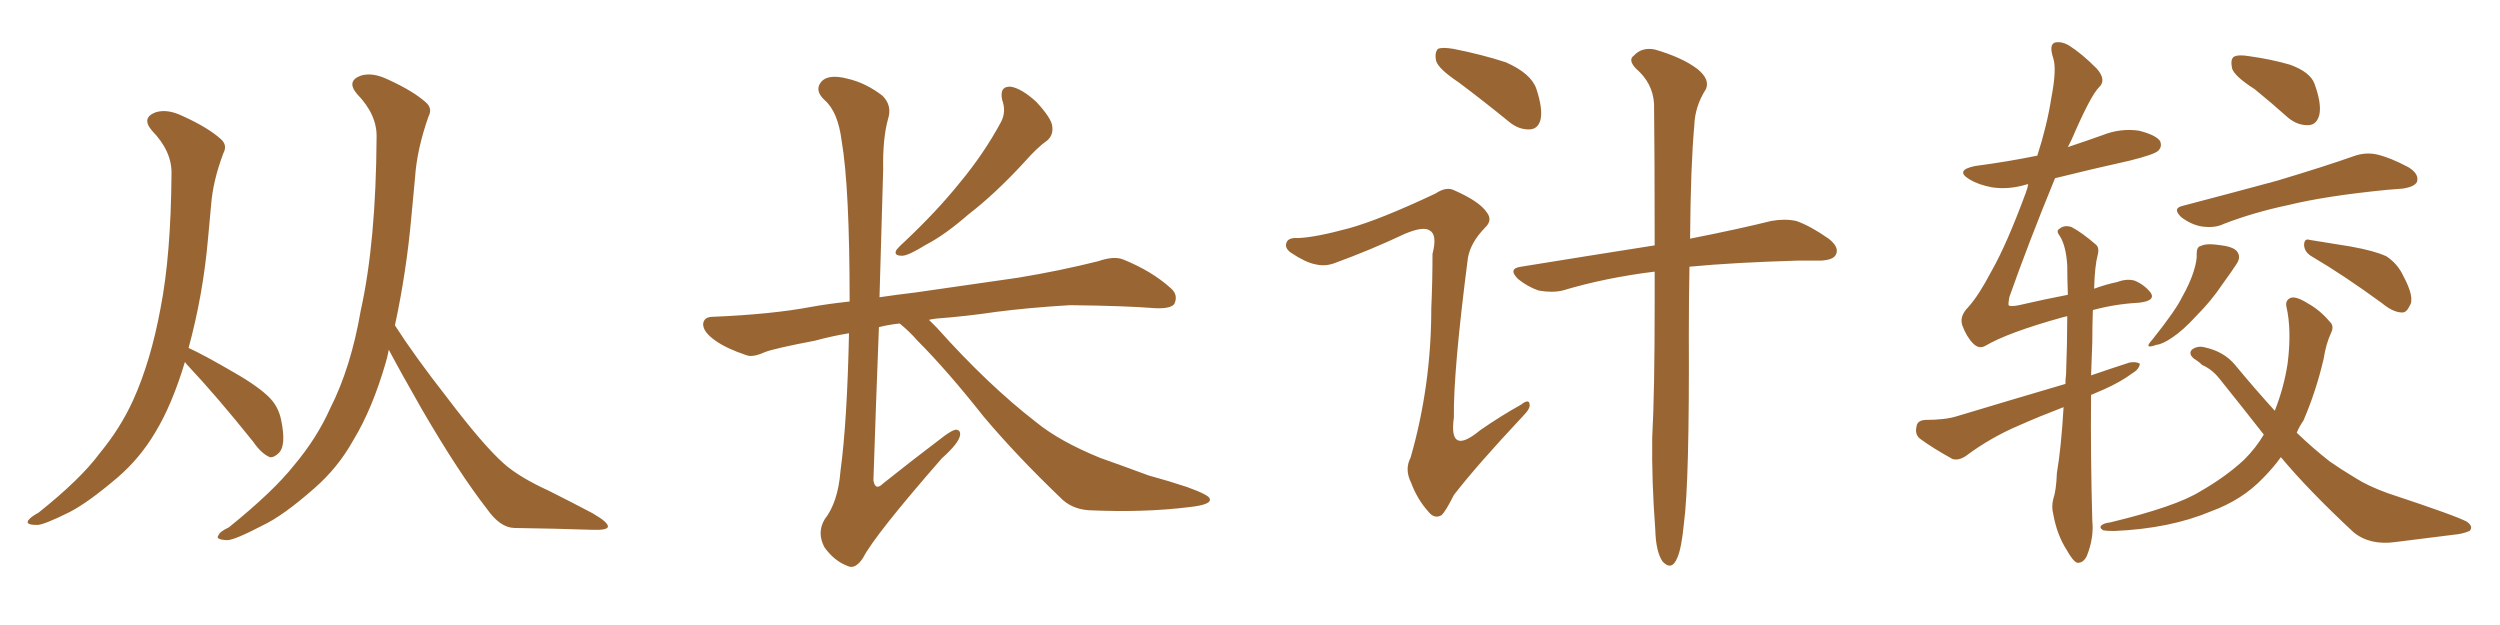<svg xmlns="http://www.w3.org/2000/svg" xmlns:xlink="http://www.w3.org/1999/xlink" width="600" height="150"><path fill="#996633" padding="10" d="M44.38 86.87L44.38 86.87Q41.31 97.12 37.21 103.86L37.21 103.86Q33.54 110.01 28.27 114.55L28.27 114.55Q21.24 120.56 16.70 122.90L16.70 122.90Q10.25 126.12 8.79 125.98L8.79 125.98Q6.15 125.98 6.74 124.95L6.74 124.95Q7.32 124.07 9.23 123.05L9.23 123.05Q19.34 114.99 23.88 108.84L23.88 108.84Q28.86 102.83 31.93 96.09L31.93 96.09Q36.18 86.72 38.53 73.97L38.53 73.97Q41.02 61.23 41.16 41.75L41.16 41.75Q41.31 36.33 36.47 31.35L36.47 31.35Q33.84 28.27 37.35 26.95L37.35 26.95Q40.14 26.07 43.80 27.83L43.80 27.83Q49.95 30.62 53.03 33.40L53.03 33.40Q54.64 34.86 53.61 36.77L53.61 36.77Q51.12 43.36 50.68 49.07L50.68 49.07Q50.39 52.59 49.95 56.98L49.95 56.98Q48.78 70.61 45.26 83.50L45.26 83.50Q49.07 85.25 56.10 89.36L56.10 89.36Q62.26 92.87 64.89 95.65L64.89 95.65Q66.94 97.85 67.53 101.07L67.53 101.07Q68.70 106.93 66.94 108.69L66.94 108.69Q65.77 109.86 64.75 109.72L64.75 109.72Q62.70 108.84 60.79 106.05L60.79 106.05Q52.00 95.07 44.82 87.45L44.82 87.45Q44.53 87.01 44.38 86.87ZM93.31 83.94L93.31 83.94L93.31 83.94Q93.02 85.55 92.58 87.01L92.58 87.01Q89.36 98.14 84.81 105.62L84.81 105.62Q81.15 112.21 75.44 117.19L75.44 117.19Q67.97 123.78 62.99 126.12L62.99 126.12Q56.25 129.64 54.49 129.64L54.49 129.64Q51.56 129.49 52.44 128.47L52.44 128.47Q52.73 127.59 54.93 126.56L54.93 126.56Q65.63 117.92 70.61 111.62L70.61 111.62Q76.03 105.18 79.25 98.00L79.25 98.00Q84.23 88.18 86.57 74.56L86.57 74.56Q90.23 58.15 90.38 32.96L90.38 32.96Q90.53 27.54 85.69 22.56L85.69 22.56Q83.06 19.48 86.57 18.16L86.57 18.16Q89.36 17.29 93.02 19.04L93.02 19.04Q99.17 21.83 102.25 24.61L102.25 24.61Q103.86 26.07 102.83 27.98L102.83 27.98Q100.05 35.89 99.61 42.63L99.61 42.63Q99.17 47.02 98.73 52.00L98.73 52.00Q97.56 65.19 94.78 78.08L94.78 78.08Q99.46 85.40 107.37 95.51L107.37 95.51Q116.02 106.93 121.00 111.33L121.00 111.33Q124.66 114.55 131.69 117.77L131.69 117.77Q137.26 120.56 142.24 123.19L142.24 123.19Q146.04 125.39 145.90 126.42L145.90 126.42Q145.75 127.29 142.09 127.15L142.09 127.15Q133.45 126.86 123.34 126.71L123.34 126.71Q119.97 126.56 116.89 122.17L116.89 122.17Q110.16 113.53 101.37 98.44L101.37 98.44Q96.09 89.21 93.31 83.94ZM240.53 24.02L240.53 24.02Q239.79 20.65 242.58 20.80L242.58 20.80Q245.21 21.24 248.73 24.46L248.73 24.46Q252.39 28.42 252.54 30.32L252.54 30.32Q252.83 32.37 251.37 33.69L251.37 33.69Q249.02 35.30 245.80 38.96L245.80 38.96Q238.77 46.58 232.47 51.42L232.47 51.42Q226.76 56.40 222.22 58.74L222.22 58.74Q217.97 61.38 216.50 61.38L216.50 61.38Q214.31 61.38 215.19 59.91L215.19 59.91Q215.77 59.18 217.24 57.86L217.24 57.86Q224.85 50.68 230.27 43.95L230.27 43.95Q236.13 36.91 240.23 29.30L240.23 29.30Q241.55 26.81 240.53 24.02ZM215.92 77.64L215.92 77.64L215.92 77.64Q213.13 77.93 210.94 78.52L210.94 78.52Q210.21 97.27 209.62 115.28L209.62 115.28Q210.06 117.92 211.96 116.02L211.96 116.02Q219.14 110.30 225.73 105.32L225.73 105.32Q228.66 102.98 229.69 103.13L229.69 103.13Q230.57 103.42 230.42 104.44L230.42 104.44Q230.13 106.35 226.03 110.01L226.03 110.01Q209.91 128.47 207.13 133.89L207.13 133.89Q205.22 136.82 203.32 135.79L203.32 135.79Q200.24 134.62 197.90 131.40L197.90 131.40Q196.00 127.88 197.90 124.66L197.90 124.66Q201.12 120.56 201.71 113.09L201.71 113.09Q203.32 101.22 203.76 79.98L203.76 79.98Q199.37 80.71 195.70 81.74L195.70 81.74Q185.74 83.64 183.54 84.52L183.54 84.52Q180.62 85.84 179.15 85.25L179.15 85.25Q174.32 83.64 171.68 81.74L171.68 81.74Q168.75 79.69 168.75 77.78L168.75 77.78Q168.90 76.03 171.09 76.03L171.09 76.03Q185.16 75.44 194.53 73.68L194.53 73.68Q198.49 72.95 203.91 72.36L203.91 72.36Q203.91 44.97 202.00 33.84L202.00 33.84Q201.12 26.81 197.90 24.02L197.90 24.02Q195.56 21.83 196.88 19.92L196.88 19.92Q198.49 17.58 203.47 18.90L203.47 18.90Q207.86 19.92 211.82 23.00L211.82 23.00Q214.16 25.34 213.13 28.56L213.13 28.56Q211.82 33.25 211.96 40.72L211.96 40.72Q211.52 56.25 211.08 71.34L211.08 71.34Q215.04 70.75 219.87 70.17L219.87 70.17Q228.08 68.99 244.34 66.65L244.34 66.65Q254.15 65.04 263.53 62.70L263.53 62.70Q267.33 61.38 269.53 62.26L269.53 62.26Q276.42 65.04 280.96 69.14L280.96 69.14Q282.86 70.75 281.84 72.95L281.84 72.95Q280.96 74.12 277.29 73.97L277.29 73.97Q270.12 73.39 256.79 73.24L256.79 73.24Q246.97 73.83 239.06 74.85L239.06 74.85Q232.18 75.88 224.71 76.46L224.71 76.46Q223.54 76.61 222.95 76.76L222.95 76.76Q223.83 77.64 224.85 78.66L224.85 78.66Q237.16 92.43 248.73 101.37L248.73 101.37Q254.30 105.91 263.96 109.86L263.96 109.86Q268.51 111.47 275.68 114.11L275.68 114.11Q280.52 115.43 284.91 116.89L284.91 116.89Q290.19 118.80 290.33 119.68L290.33 119.68Q290.92 121.14 285.21 121.73L285.21 121.73Q274.51 123.05 261.33 122.46L261.33 122.46Q257.08 122.17 254.44 119.38L254.44 119.38Q244.04 109.42 236.13 100.05L236.13 100.05Q227.34 88.92 220.17 81.74L220.17 81.74Q218.26 79.54 215.92 77.64ZM350.10 19.78L350.10 19.78Q345.26 16.55 344.68 14.65L344.68 14.65Q344.24 12.60 345.12 11.72L345.12 11.72Q346.14 11.28 348.78 11.72L348.78 11.72Q355.52 13.04 361.38 14.94L361.38 14.94Q367.38 17.58 368.70 21.24L368.70 21.24Q370.31 26.07 369.73 28.71L369.73 28.71Q369.14 30.91 367.24 31.05L367.24 31.05Q364.60 31.20 362.26 29.30L362.26 29.30Q355.96 24.17 350.10 19.78ZM397.12 65.19L397.12 65.19Q385.25 66.65 375 69.73L375 69.73Q372.51 70.31 369.29 69.73L369.29 69.73Q366.65 68.85 364.31 66.94L364.31 66.94Q361.82 64.45 365.04 64.01L365.04 64.01Q382.18 61.23 397.12 58.89L397.12 58.89Q397.12 36.91 396.97 24.90L396.97 24.90Q396.68 19.92 392.58 16.41L392.58 16.41Q390.67 14.36 392.14 13.33L392.14 13.33Q394.04 11.28 397.12 11.87L397.12 11.87Q403.71 13.77 407.37 16.55L407.37 16.55Q410.45 19.04 409.42 21.39L409.42 21.39Q406.79 25.49 406.64 30.03L406.64 30.03Q405.76 39.55 405.62 57.28L405.62 57.28Q417.48 54.93 425.10 53.03L425.10 53.03Q428.32 52.44 431.10 53.03L431.10 53.03Q434.47 54.20 438.87 57.28L438.87 57.28Q441.50 59.33 440.63 61.08L440.63 61.08Q440.04 62.40 436.96 62.55L436.96 62.55Q434.18 62.55 431.40 62.55L431.40 62.55Q416.16 62.99 405.47 64.01L405.47 64.01Q405.32 71.34 405.32 80.13L405.32 80.13Q405.47 115.72 404.15 125.54L404.15 125.54Q403.56 131.69 402.54 133.89L402.54 133.89Q401.22 137.11 399.02 134.77L399.02 134.77Q397.41 132.42 397.27 127.15L397.27 127.15Q396.39 115.58 396.53 105.03L396.53 105.03Q397.12 94.34 397.12 72.66L397.12 72.66Q397.12 68.70 397.12 65.19ZM323.73 54.79L323.73 54.79L323.73 54.79Q331.20 52.73 344.53 46.44L344.53 46.44Q347.17 44.68 349.07 45.70L349.07 45.70Q355.08 48.34 356.84 50.98L356.84 50.98Q358.30 52.88 356.40 54.64L356.40 54.64Q352.88 58.30 352.29 61.96L352.29 61.96Q348.78 89.06 348.93 100.20L348.93 100.20Q347.61 109.57 355.22 103.27L355.22 103.27Q360.06 99.90 365.04 97.12L365.04 97.12Q366.94 95.65 367.09 96.97L367.09 96.97Q367.38 98.00 365.48 99.90L365.48 99.90Q354.35 111.77 348.93 118.80L348.93 118.80Q347.02 122.61 346.00 123.63L346.00 123.63Q344.24 124.66 342.77 122.75L342.77 122.75Q340.14 119.82 338.67 115.87L338.67 115.87Q337.06 112.65 338.53 109.86L338.53 109.86Q343.51 92.58 343.51 73.97L343.51 73.97Q343.80 67.53 343.80 60.94L343.80 60.94Q344.97 56.40 343.21 55.37L343.21 55.37Q341.75 54.20 337.21 56.10L337.21 56.10Q329.15 59.91 320.36 63.13L320.36 63.13Q318.02 64.01 315.67 63.43L315.67 63.43Q313.33 62.99 309.81 60.64L309.81 60.64Q308.20 59.47 308.79 58.15L308.79 58.15Q309.23 56.98 311.57 57.13L311.57 57.13Q315.67 56.98 323.73 54.79ZM495.26 97.71L495.26 97.71Q489.55 99.90 484.57 102.10L484.57 102.10Q477.69 105.03 471.83 109.42L471.83 109.42Q470.07 110.60 468.60 110.16L468.60 110.16Q464.06 107.67 460.84 105.32L460.84 105.32Q459.52 104.30 459.96 102.39L459.96 102.39Q460.11 100.93 462.01 100.78L462.01 100.78Q466.85 100.78 469.63 99.90L469.63 99.90Q483.25 95.80 495.70 92.14L495.70 92.14Q495.70 90.97 495.85 89.94L495.85 89.94Q496.14 82.18 496.14 75.88L496.14 75.88Q495.41 76.03 494.97 76.17L494.97 76.17Q481.79 79.83 476.37 83.06L476.37 83.06Q474.90 83.79 473.58 82.47L473.58 82.47Q471.97 80.86 470.95 78.08L470.95 78.08Q470.21 75.88 472.41 73.68L472.41 73.68Q474.90 70.90 477.98 65.04L477.98 65.04Q481.64 58.59 486.18 46.29L486.18 46.29Q486.62 45.12 486.77 44.24L486.77 44.24Q486.47 44.24 486.47 44.24L486.47 44.24Q482.23 45.56 478.13 44.97L478.13 44.97Q474.90 44.38 472.71 43.07L472.71 43.07Q469.04 40.87 474.02 39.84L474.02 39.84Q481.79 38.82 488.96 37.35L488.96 37.35Q491.31 30.03 492.33 23.44L492.33 23.44Q493.65 16.55 492.77 13.92L492.77 13.92Q491.75 10.84 493.07 10.25L493.07 10.25Q494.53 9.81 496.44 10.84L496.44 10.84Q499.51 12.74 503.17 16.41L503.17 16.41Q505.66 19.19 503.76 20.95L503.76 20.95Q501.71 23.00 497.17 33.54L497.17 33.54Q496.73 34.42 496.29 35.30L496.29 35.30Q500.68 33.84 504.79 32.37L504.79 32.37Q508.89 30.76 513.28 31.35L513.28 31.35Q517.38 32.37 518.41 33.84L518.41 33.84Q518.99 35.16 517.97 36.18L517.97 36.18Q517.09 37.06 511.23 38.53L511.23 38.53Q502.00 40.58 493.21 42.77L493.21 42.77Q486.77 58.45 482.23 71.34L482.23 71.34Q481.93 73.10 482.08 73.24L482.08 73.24Q482.37 73.68 484.57 73.24L484.57 73.24Q490.87 71.78 496.29 70.75L496.29 70.75Q496.14 66.94 496.14 63.72L496.14 63.72Q495.85 59.03 494.38 56.69L494.38 56.69Q493.36 55.37 494.24 54.93L494.24 54.93Q495.41 53.91 497.17 54.49L497.17 54.49Q499.66 55.81 502.88 58.59L502.88 58.59Q503.91 59.33 503.47 61.08L503.47 61.08Q502.73 63.87 502.59 69.29L502.59 69.29Q505.37 68.26 508.15 67.68L508.15 67.68Q510.50 66.80 512.40 67.38L512.40 67.38Q514.75 68.41 516.21 70.31L516.21 70.31Q517.38 72.22 513.28 72.66L513.28 72.66Q507.71 72.95 502.29 74.41L502.29 74.41Q502.15 78.08 502.15 82.18L502.15 82.18Q502.00 85.99 501.86 90.09L501.86 90.09Q506.54 88.48 511.08 87.01L511.08 87.01Q512.70 86.72 513.57 87.30L513.57 87.30Q513.43 88.62 511.67 89.65L511.67 89.65Q508.89 91.70 504.93 93.46L504.93 93.46Q503.32 94.19 501.86 94.78L501.86 94.78Q501.71 108.98 502.15 124.95L502.15 124.95Q502.59 129.05 500.83 133.45L500.83 133.45Q499.95 135.21 498.49 135.06L498.49 135.06Q497.46 134.62 496.00 131.98L496.00 131.98Q493.65 128.32 492.77 123.34L492.77 123.34Q492.33 121.58 492.77 119.82L492.77 119.82Q493.51 117.63 493.65 113.53L493.65 113.53Q494.68 107.52 495.26 97.71ZM541.11 21.39L541.11 21.39Q536.28 18.31 535.69 16.41L535.69 16.41Q535.25 14.21 536.13 13.62L536.13 13.62Q537.16 13.04 539.79 13.48L539.79 13.48Q545.07 14.21 549.61 15.53L549.61 15.53Q554.44 17.29 555.47 20.07L555.47 20.07Q557.23 24.90 556.64 27.54L556.64 27.54Q556.05 29.88 554.15 30.03L554.15 30.03Q551.51 30.18 549.17 28.27L549.17 28.27Q545.07 24.61 541.11 21.39ZM523.97 49.37L523.97 49.37Q536.28 46.14 546.53 43.36L546.53 43.36Q558.25 39.84 564.84 37.50L564.84 37.50Q567.63 36.47 570.41 37.06L570.41 37.06Q573.63 37.79 578.03 40.14L578.03 40.14Q580.66 41.75 580.08 43.65L580.08 43.65Q579.49 44.82 576.71 45.26L576.71 45.26Q574.80 45.41 572.90 45.56L572.90 45.56Q558.11 47.02 549.17 49.22L549.17 49.22Q540.82 50.98 533.64 53.76L533.64 53.76Q531.59 54.79 528.37 54.35L528.37 54.35Q525.88 53.91 523.54 52.15L523.54 52.15Q521.19 49.95 523.97 49.37ZM527.20 60.94L527.20 60.94Q527.20 59.18 528.22 59.03L528.22 59.03Q529.54 58.30 533.20 58.89L533.20 58.89Q536.57 59.33 537.16 60.79L537.16 60.79Q537.74 61.96 536.72 63.43L536.72 63.43Q535.69 65.04 533.35 68.26L533.35 68.26Q530.71 72.22 527.05 75.88L527.05 75.88Q523.97 79.25 521.34 81.01L521.34 81.01Q518.99 82.62 517.53 82.76L517.53 82.76Q514.31 83.94 516.50 81.59L516.50 81.59Q522.22 74.41 523.68 71.34L523.68 71.34Q525.59 67.97 526.46 65.19L526.46 65.19Q527.34 62.40 527.20 60.94ZM555.03 61.67L555.03 61.67Q553.13 60.64 552.98 58.89L552.98 58.89Q552.98 57.13 554.30 57.57L554.30 57.57Q557.96 58.15 564.26 59.18L564.26 59.18Q569.97 60.21 572.75 61.52L572.75 61.52Q575.39 63.28 576.71 66.06L576.71 66.06Q579.64 71.48 578.32 73.39L578.32 73.39Q577.59 75 576.56 75L576.56 75Q574.37 75 571.73 72.80L571.73 72.80Q562.50 66.06 555.03 61.67ZM547.41 109.72L547.41 109.72L547.41 109.72Q545.51 112.35 543.16 114.70L543.16 114.70Q538.18 119.97 530.57 122.75L530.57 122.75Q520.75 126.86 507.42 127.44L507.42 127.44Q505.66 127.44 504.79 127.29L504.79 127.29Q503.61 126.56 504.49 125.98L504.49 125.98Q505.08 125.54 506.40 125.39L506.40 125.39Q522.22 121.58 528.08 117.92L528.08 117.92Q534.23 114.40 538.62 110.30L538.62 110.30Q541.41 107.52 543.31 104.30L543.31 104.30Q538.04 97.56 532.62 90.82L532.62 90.82Q530.86 88.62 528.52 87.60L528.52 87.60Q527.64 86.72 526.61 86.13L526.61 86.13Q525.15 84.96 526.03 83.94L526.03 83.94Q527.34 82.91 529.10 83.35L529.10 83.35Q533.79 84.38 536.43 87.60L536.43 87.60Q541.41 93.60 545.95 98.58L545.95 98.58Q548.14 93.02 549.02 87.30L549.02 87.30Q550.05 79.25 548.73 73.54L548.73 73.54Q548.44 72.07 549.76 71.48L549.76 71.48Q551.07 71.04 553.86 72.80L553.86 72.80Q556.79 74.41 559.13 77.20L559.13 77.20Q560.30 78.22 559.42 79.98L559.42 79.98Q558.25 82.47 557.67 86.13L557.67 86.13Q555.91 93.75 552.83 100.93L552.83 100.93Q551.81 102.39 551.22 103.86L551.22 103.86Q555.18 107.67 559.13 110.74L559.13 110.74Q561.62 112.50 565.28 114.70L565.28 114.70Q568.21 116.60 573.05 118.36L573.05 118.36Q589.89 123.93 592.09 125.24L592.09 125.24Q593.70 126.42 592.68 127.44L592.68 127.44Q590.92 128.17 589.01 128.32L589.01 128.32Q583.01 129.05 574.95 130.08L574.95 130.08Q568.80 130.96 564.84 127.73L564.84 127.73Q554.00 117.63 547.41 109.72Z"/></svg>